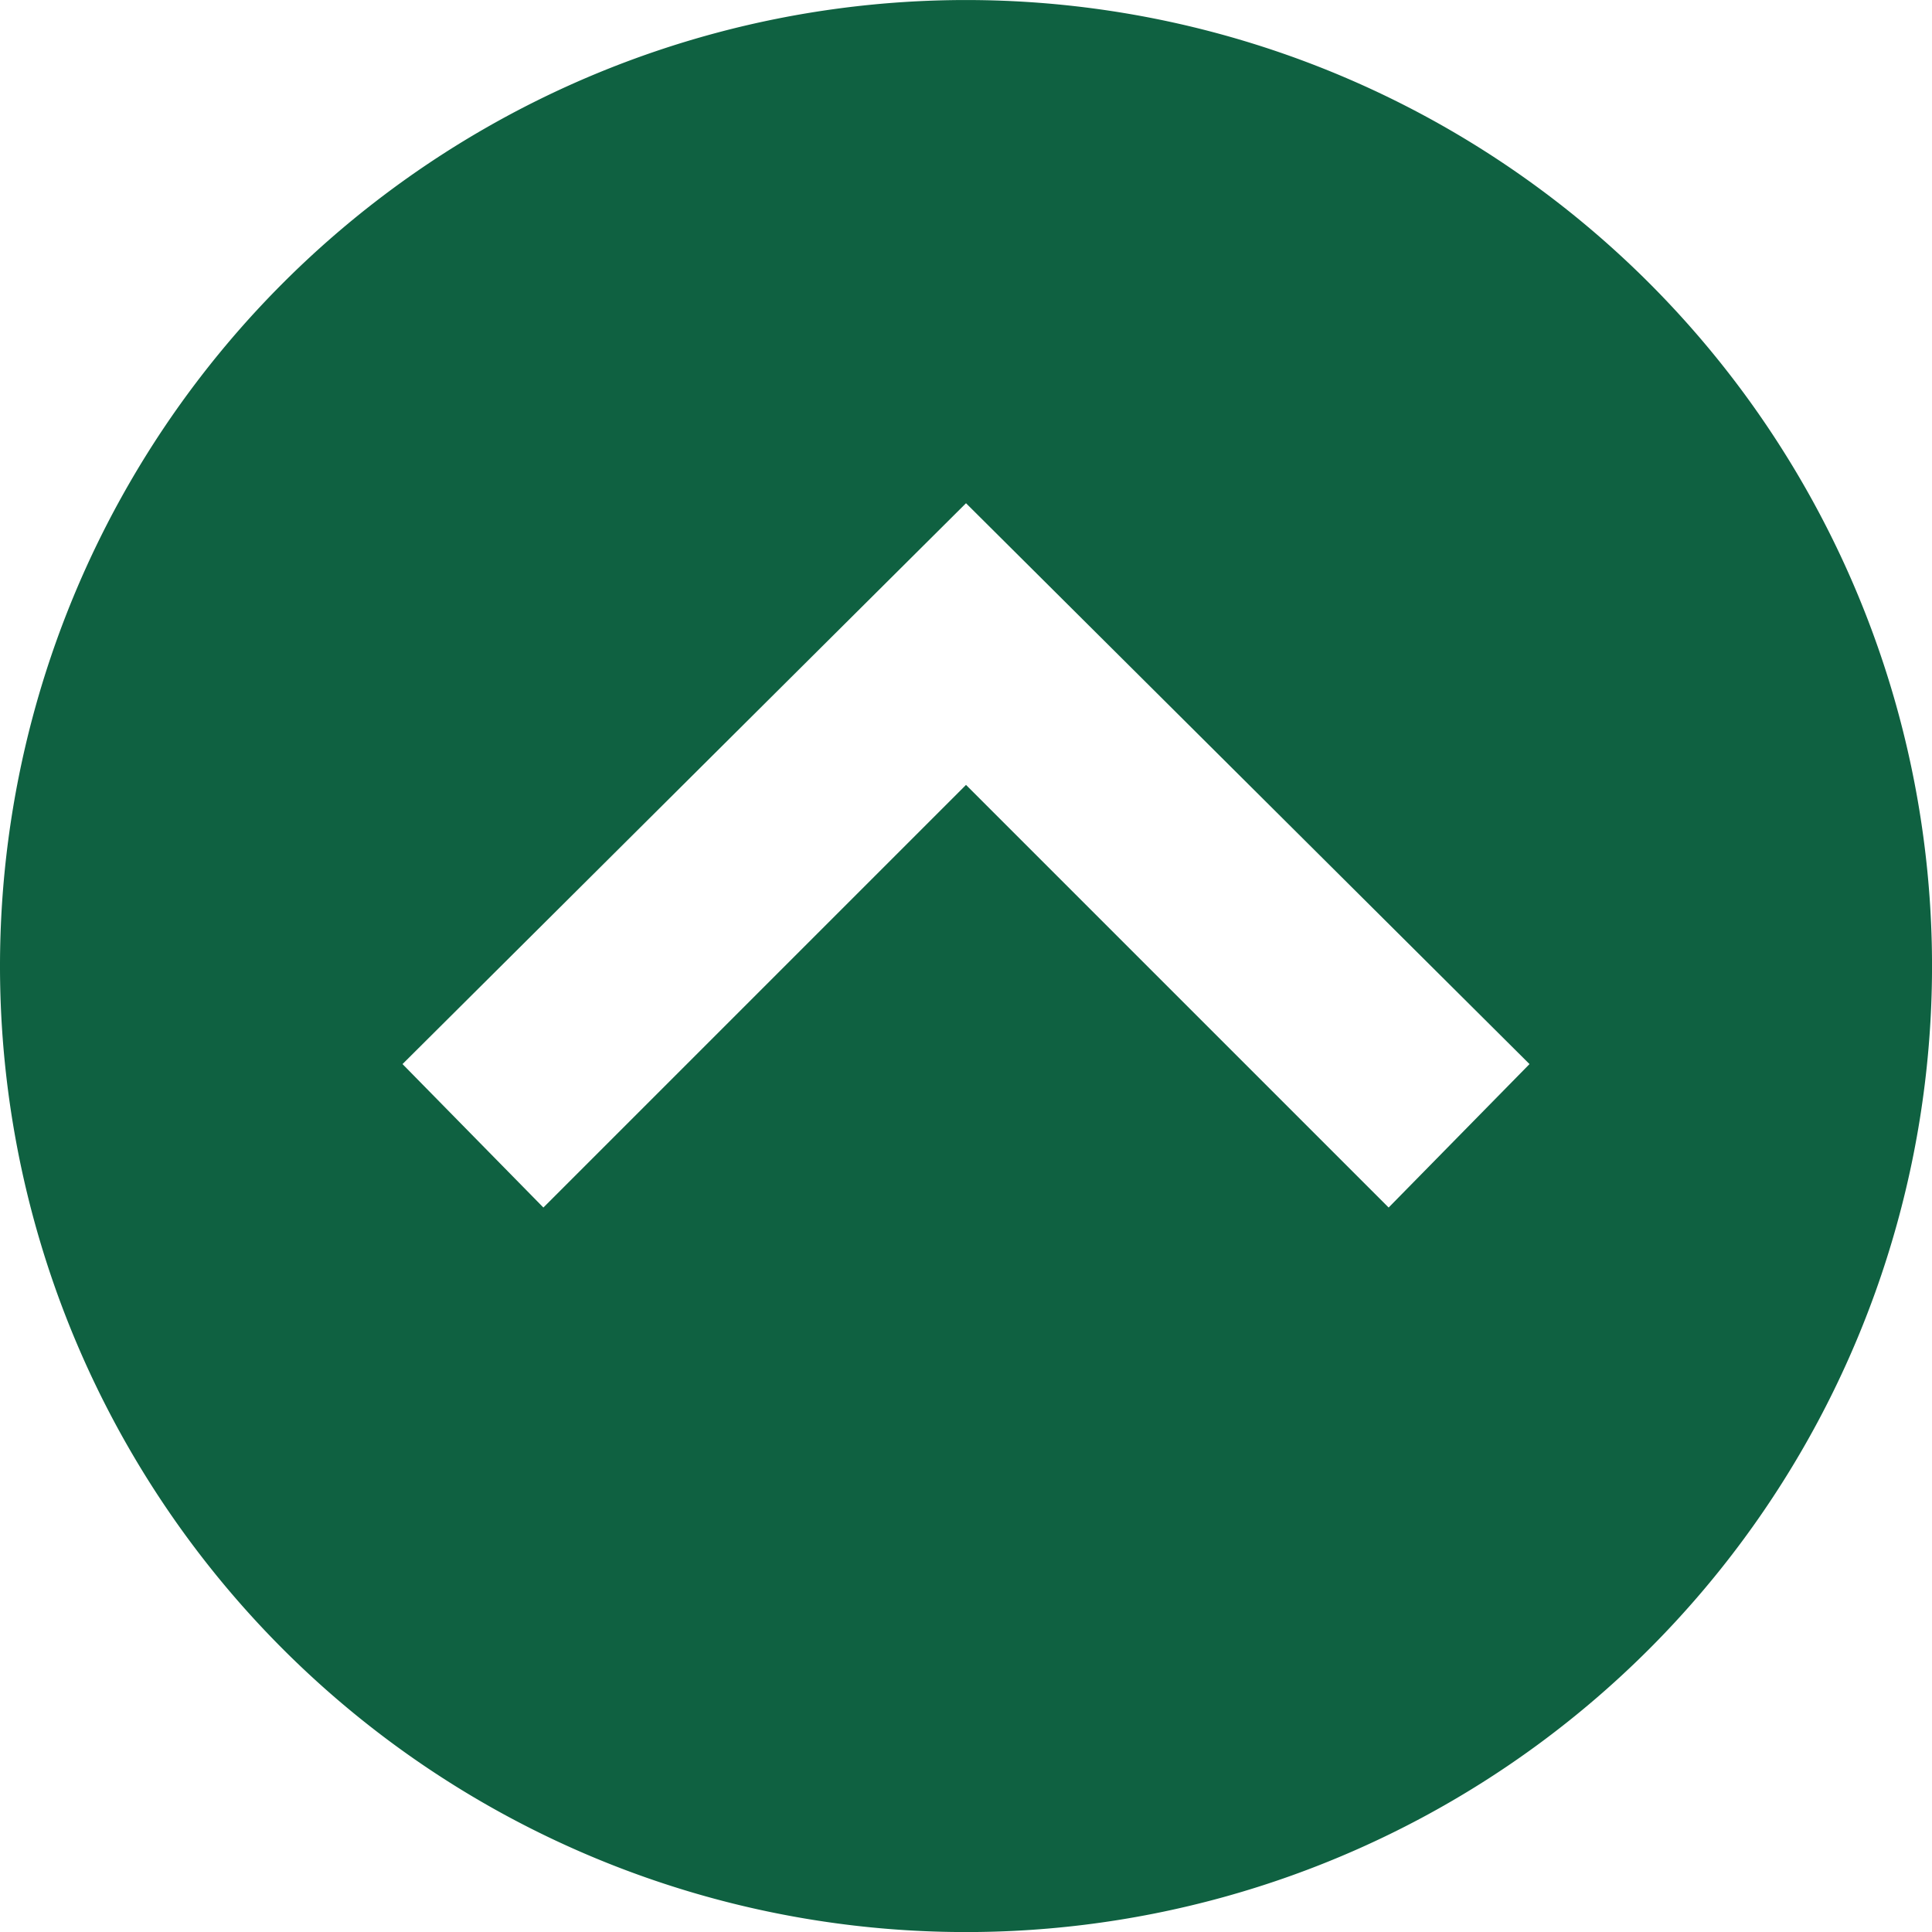 <svg xmlns="http://www.w3.org/2000/svg" width="61.389" height="61.39" viewBox="0 0 61.389 61.39">
  <path id="iconmonstr-arrow-27_2_" data-name="iconmonstr-arrow-27 (2)" d="M30.695,0A30.695,30.695,0,1,0,61.389,30.695,30.7,30.7,0,0,0,30.695,0ZM27.579,48.6l-4.558-4.476L36.45,30.695,23.021,17.266l4.558-4.476L45.4,30.695Z" transform="translate(0 61.39) rotate(-90)" fill="#0f6141"/>
</svg>
